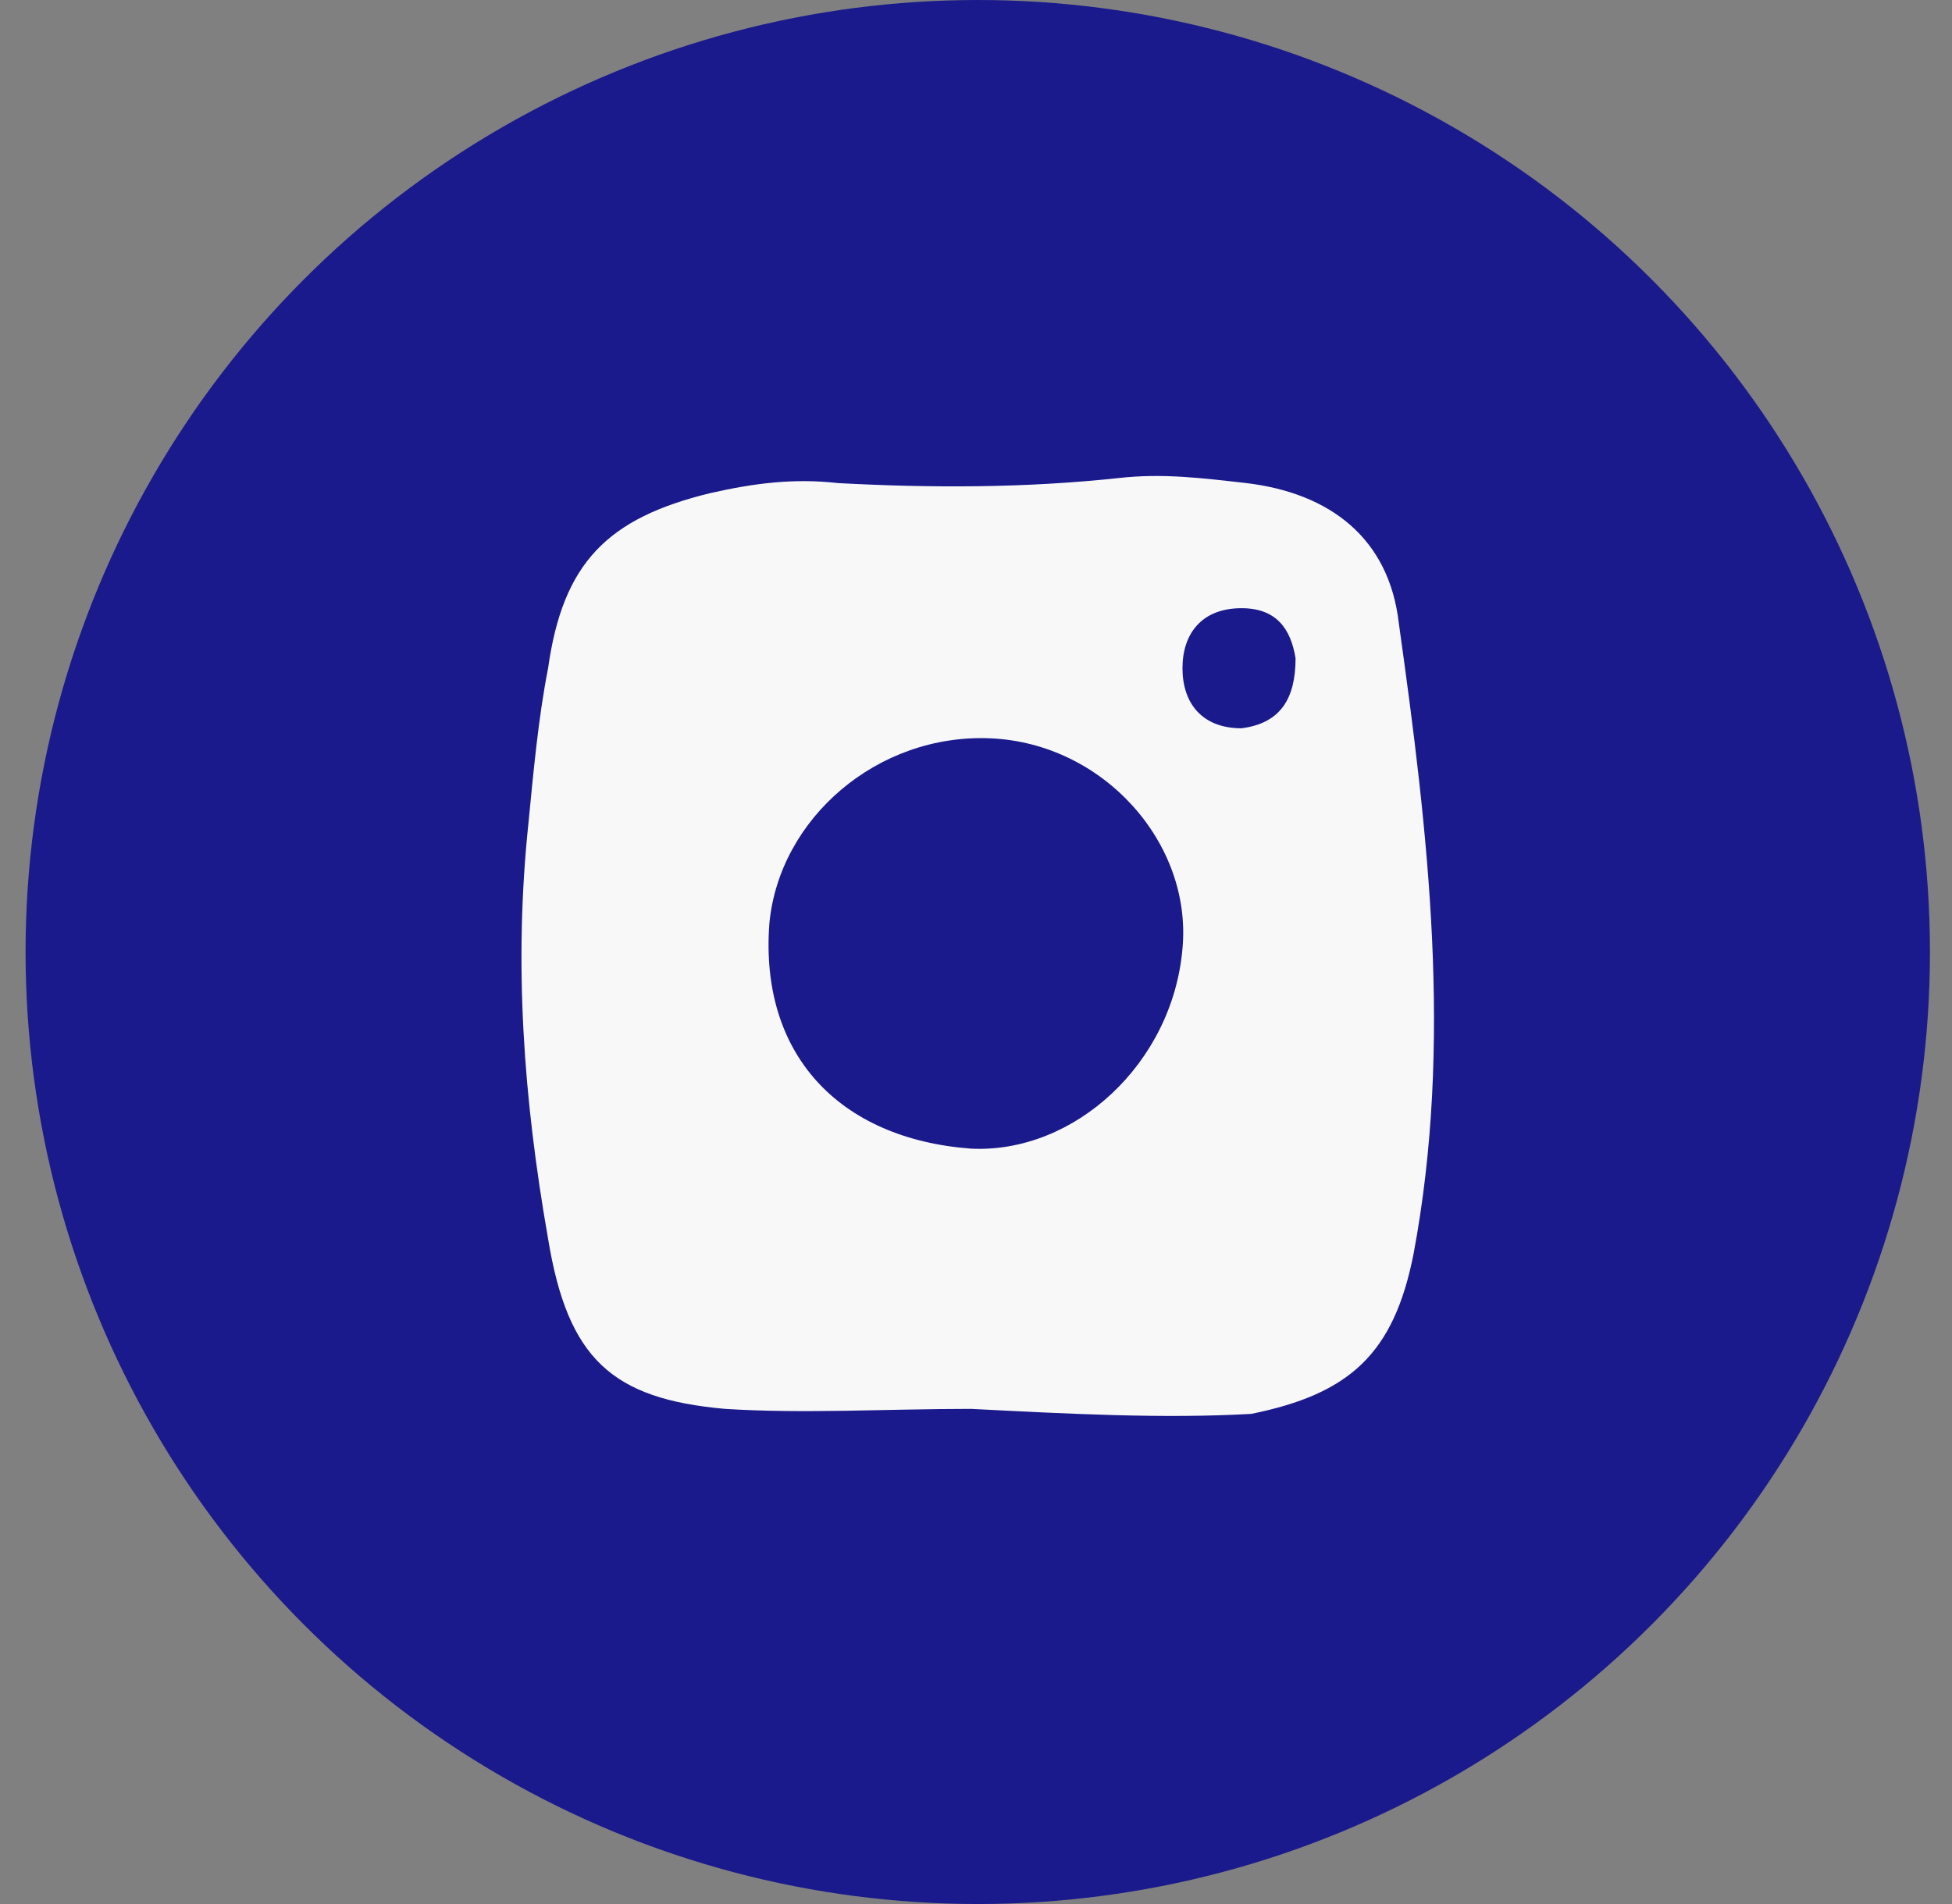 <svg width="41" height="40" viewBox="0 0 41 40" fill="none" xmlns="http://www.w3.org/2000/svg">
<rect x="0" y="0" width="41" height="40" fill="#808080" stroke="none"/>
<g clip-path="url(#clip0_3782_1102)">
<circle cx="20.537" cy="20" r="20" fill="#1A1A8C"/>
<path d="M20.395 29.598C18.639 29.598 16.883 29.703 15.23 29.598C12.855 29.388 11.925 28.547 11.512 26.024C10.995 23.08 10.789 20.241 11.099 17.298C11.202 16.246 11.305 15.09 11.512 14.039C11.822 11.831 12.751 10.885 14.921 10.359C15.85 10.149 16.677 10.044 17.606 10.149C19.569 10.254 21.531 10.254 23.494 10.043C24.423 9.938 25.25 10.044 26.179 10.149C27.935 10.359 29.175 11.305 29.381 13.092C30.001 17.508 30.518 21.924 29.691 26.339C29.278 28.442 28.349 29.283 26.283 29.703C24.423 29.808 22.461 29.703 20.395 29.598ZM20.808 15.511C18.432 15.405 16.367 17.193 16.16 19.4C15.953 22.134 17.606 23.921 20.395 24.131C22.564 24.236 24.63 22.344 24.837 19.926C25.043 17.718 23.184 15.616 20.808 15.511ZM27.212 13.828C27.109 13.197 26.799 12.777 26.076 12.777C25.25 12.777 24.837 13.303 24.837 14.039C24.837 14.774 25.25 15.3 26.076 15.3C26.902 15.195 27.212 14.669 27.212 13.828Z" fill="#F8F8F8"/>
</g>
<defs>
<clipPath id="clip0_3782_1102">
<rect width="40" height="40" fill="white" transform="translate(0.537)"/>
</clipPath>
</defs>
</svg>
